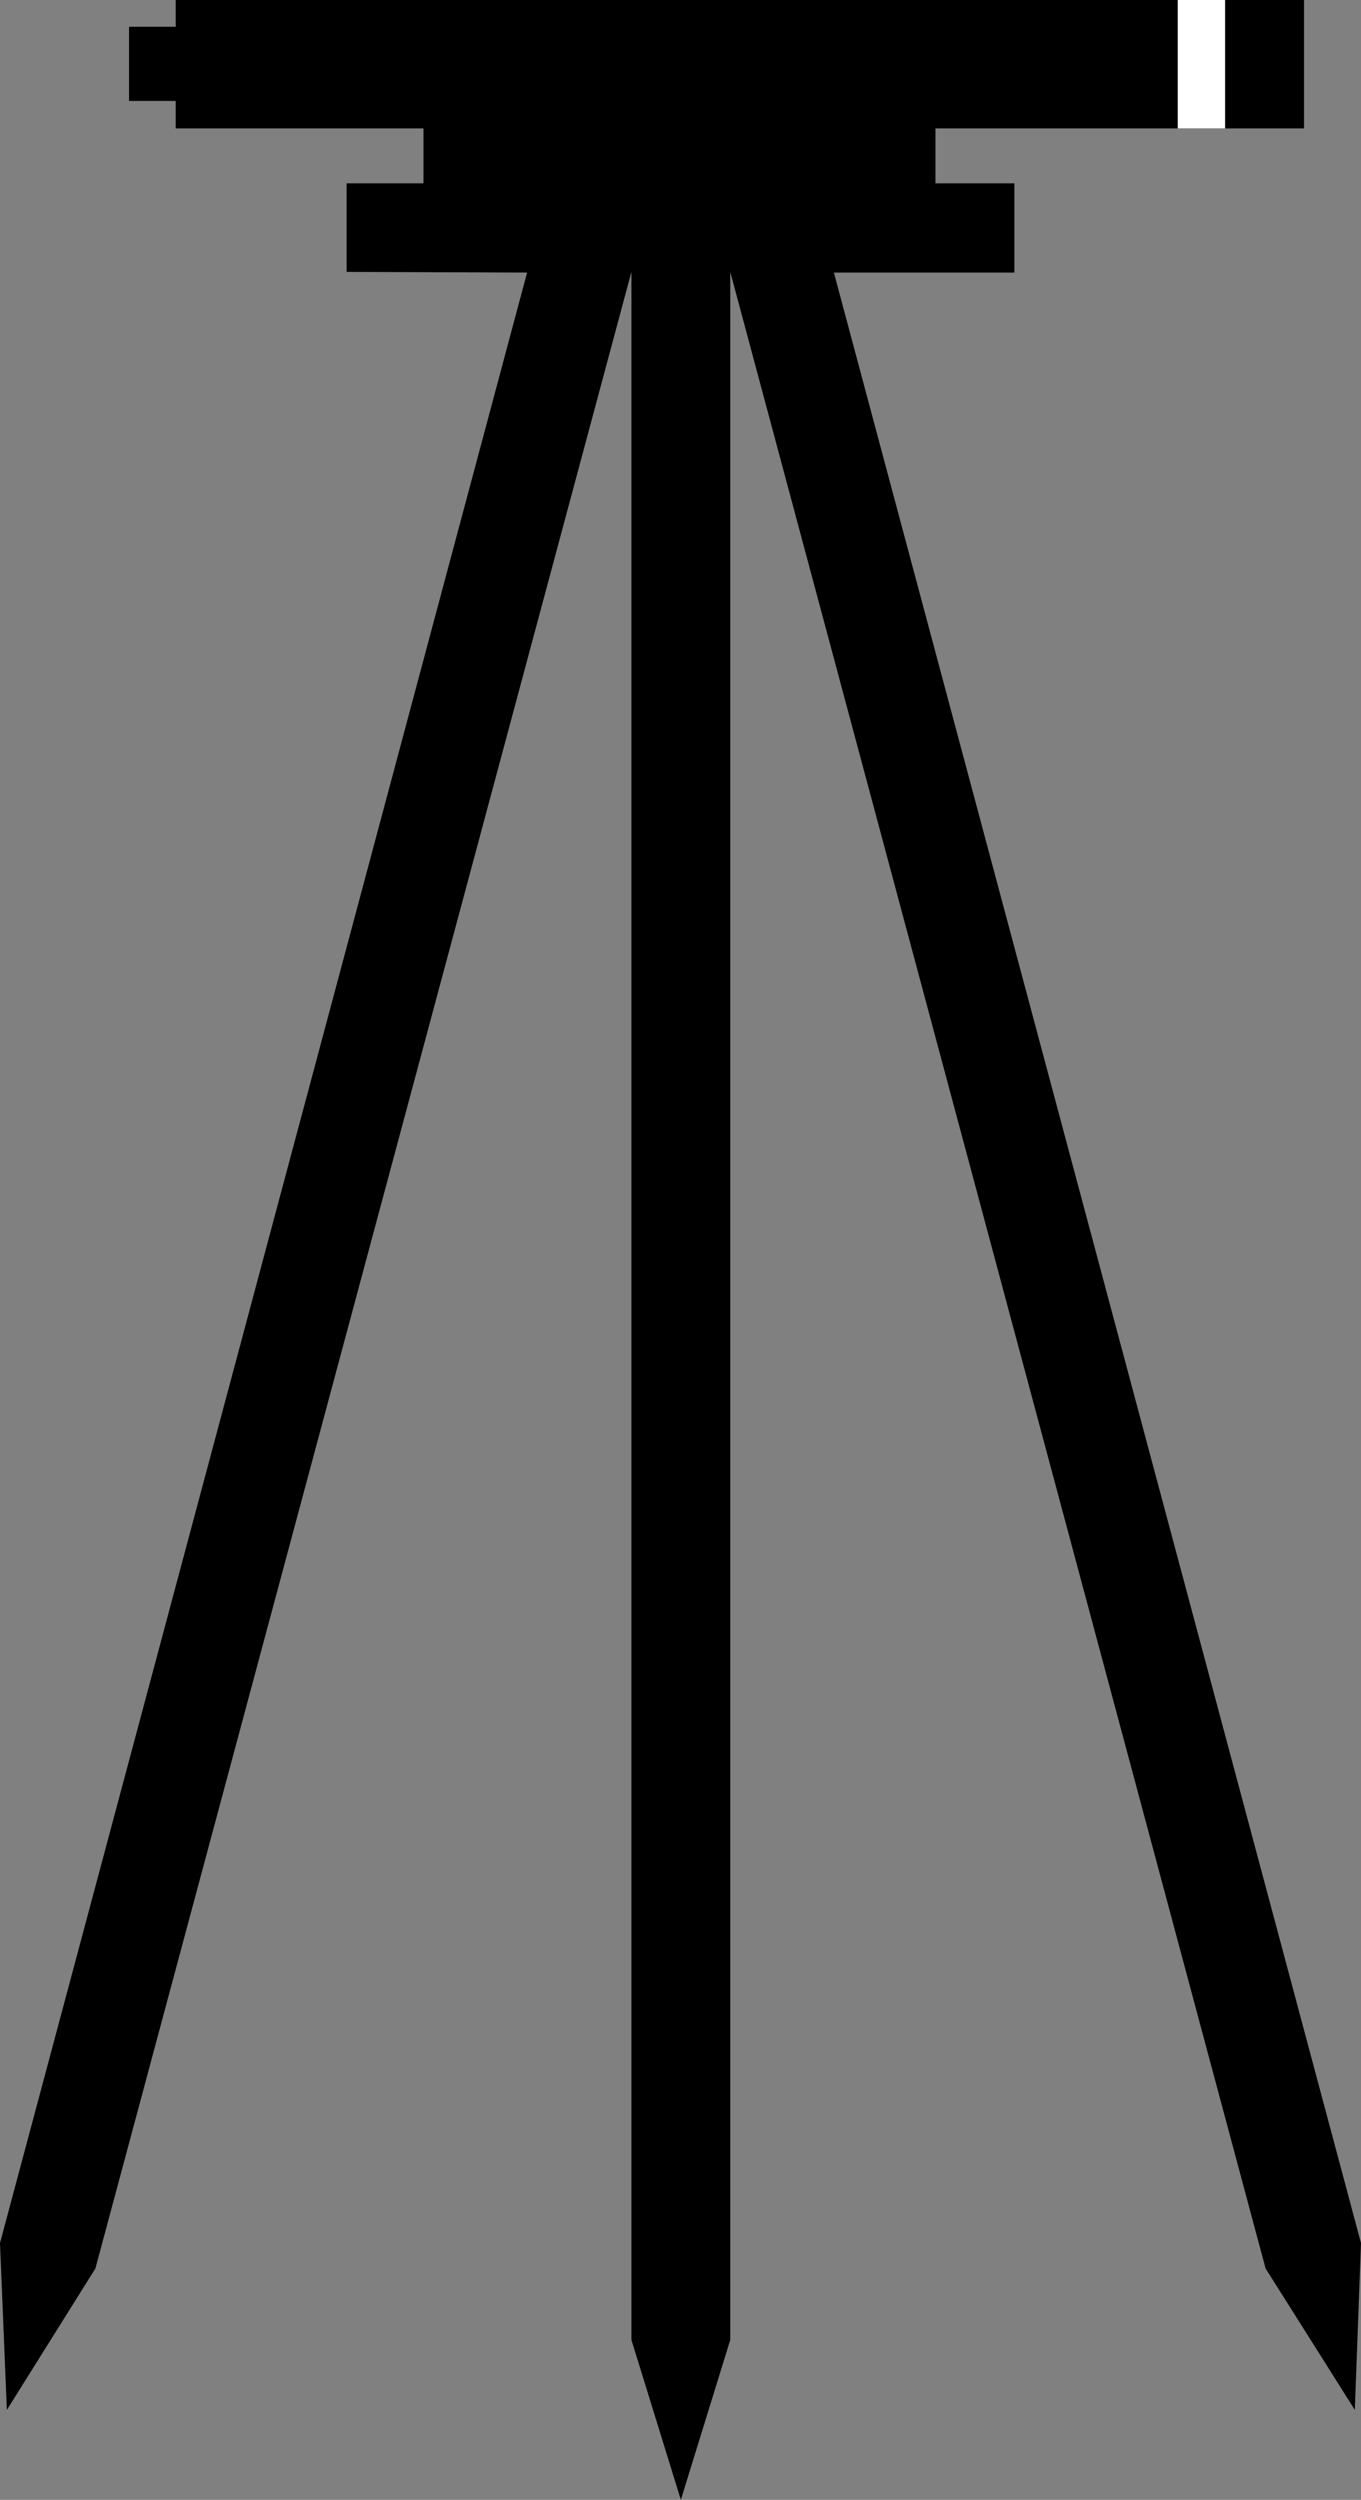<?xml version="1.0" encoding="UTF-8" standalone="no"?>
<svg
   version="1.0"
   width="84.792mm"
   height="155.668mm"
   id="svg2"
   sodipodi:docname="Surveyor 1.wmf"
   xmlns:inkscape="http://www.inkscape.org/namespaces/inkscape"
   xmlns:sodipodi="http://sodipodi.sourceforge.net/DTD/sodipodi-0.dtd"
   xmlns="http://www.w3.org/2000/svg"
   xmlns:svg="http://www.w3.org/2000/svg">
  <rect width="100%" height="100%" fill="#808080" stroke="none"/>
  <sodipodi:namedview
     id="namedview2"
     pagecolor="#ffffff"
     bordercolor="#000000"
     borderopacity="0.25"
     inkscape:showpageshadow="2"
     inkscape:pageopacity="0.0"
     inkscape:pagecheckerboard="0"
     inkscape:deskcolor="#d1d1d1"
     inkscape:document-units="mm" />
  <defs
     id="defs1">
    <pattern
       id="WMFhbasepattern"
       patternUnits="userSpaceOnUse"
       width="6"
       height="6"
       x="0"
       y="0" />
  </defs>
  <path
     style="fill:#000000;fill-opacity:1;fill-rule:evenodd;stroke:none"
     d="M 171.953,63.99 298.008,533.897 319.018,567.185 320.472,527.918 196.356,64.152 h 42.503 V 43.145 h -18.585 v -12.927 h 86.784 V 0 H 41.372 V 6.302 H 30.383 V 23.754 h 10.989 v 6.464 h 58.341 v 12.927 H 81.613 V 63.99 L 124.116,64.152 0,527.918 1.616,567.185 22.464,533.897 148.681,63.99 V 550.703 l 11.636,37.651 11.636,-37.651 z"
     id="path1" />
  <path
     style="fill:#ffffff;fill-opacity:1;fill-rule:evenodd;stroke:none"
     d="M 277.322,30.218 V 0 h 11.151 v 30.218 z"
     id="path2" />
</svg>
